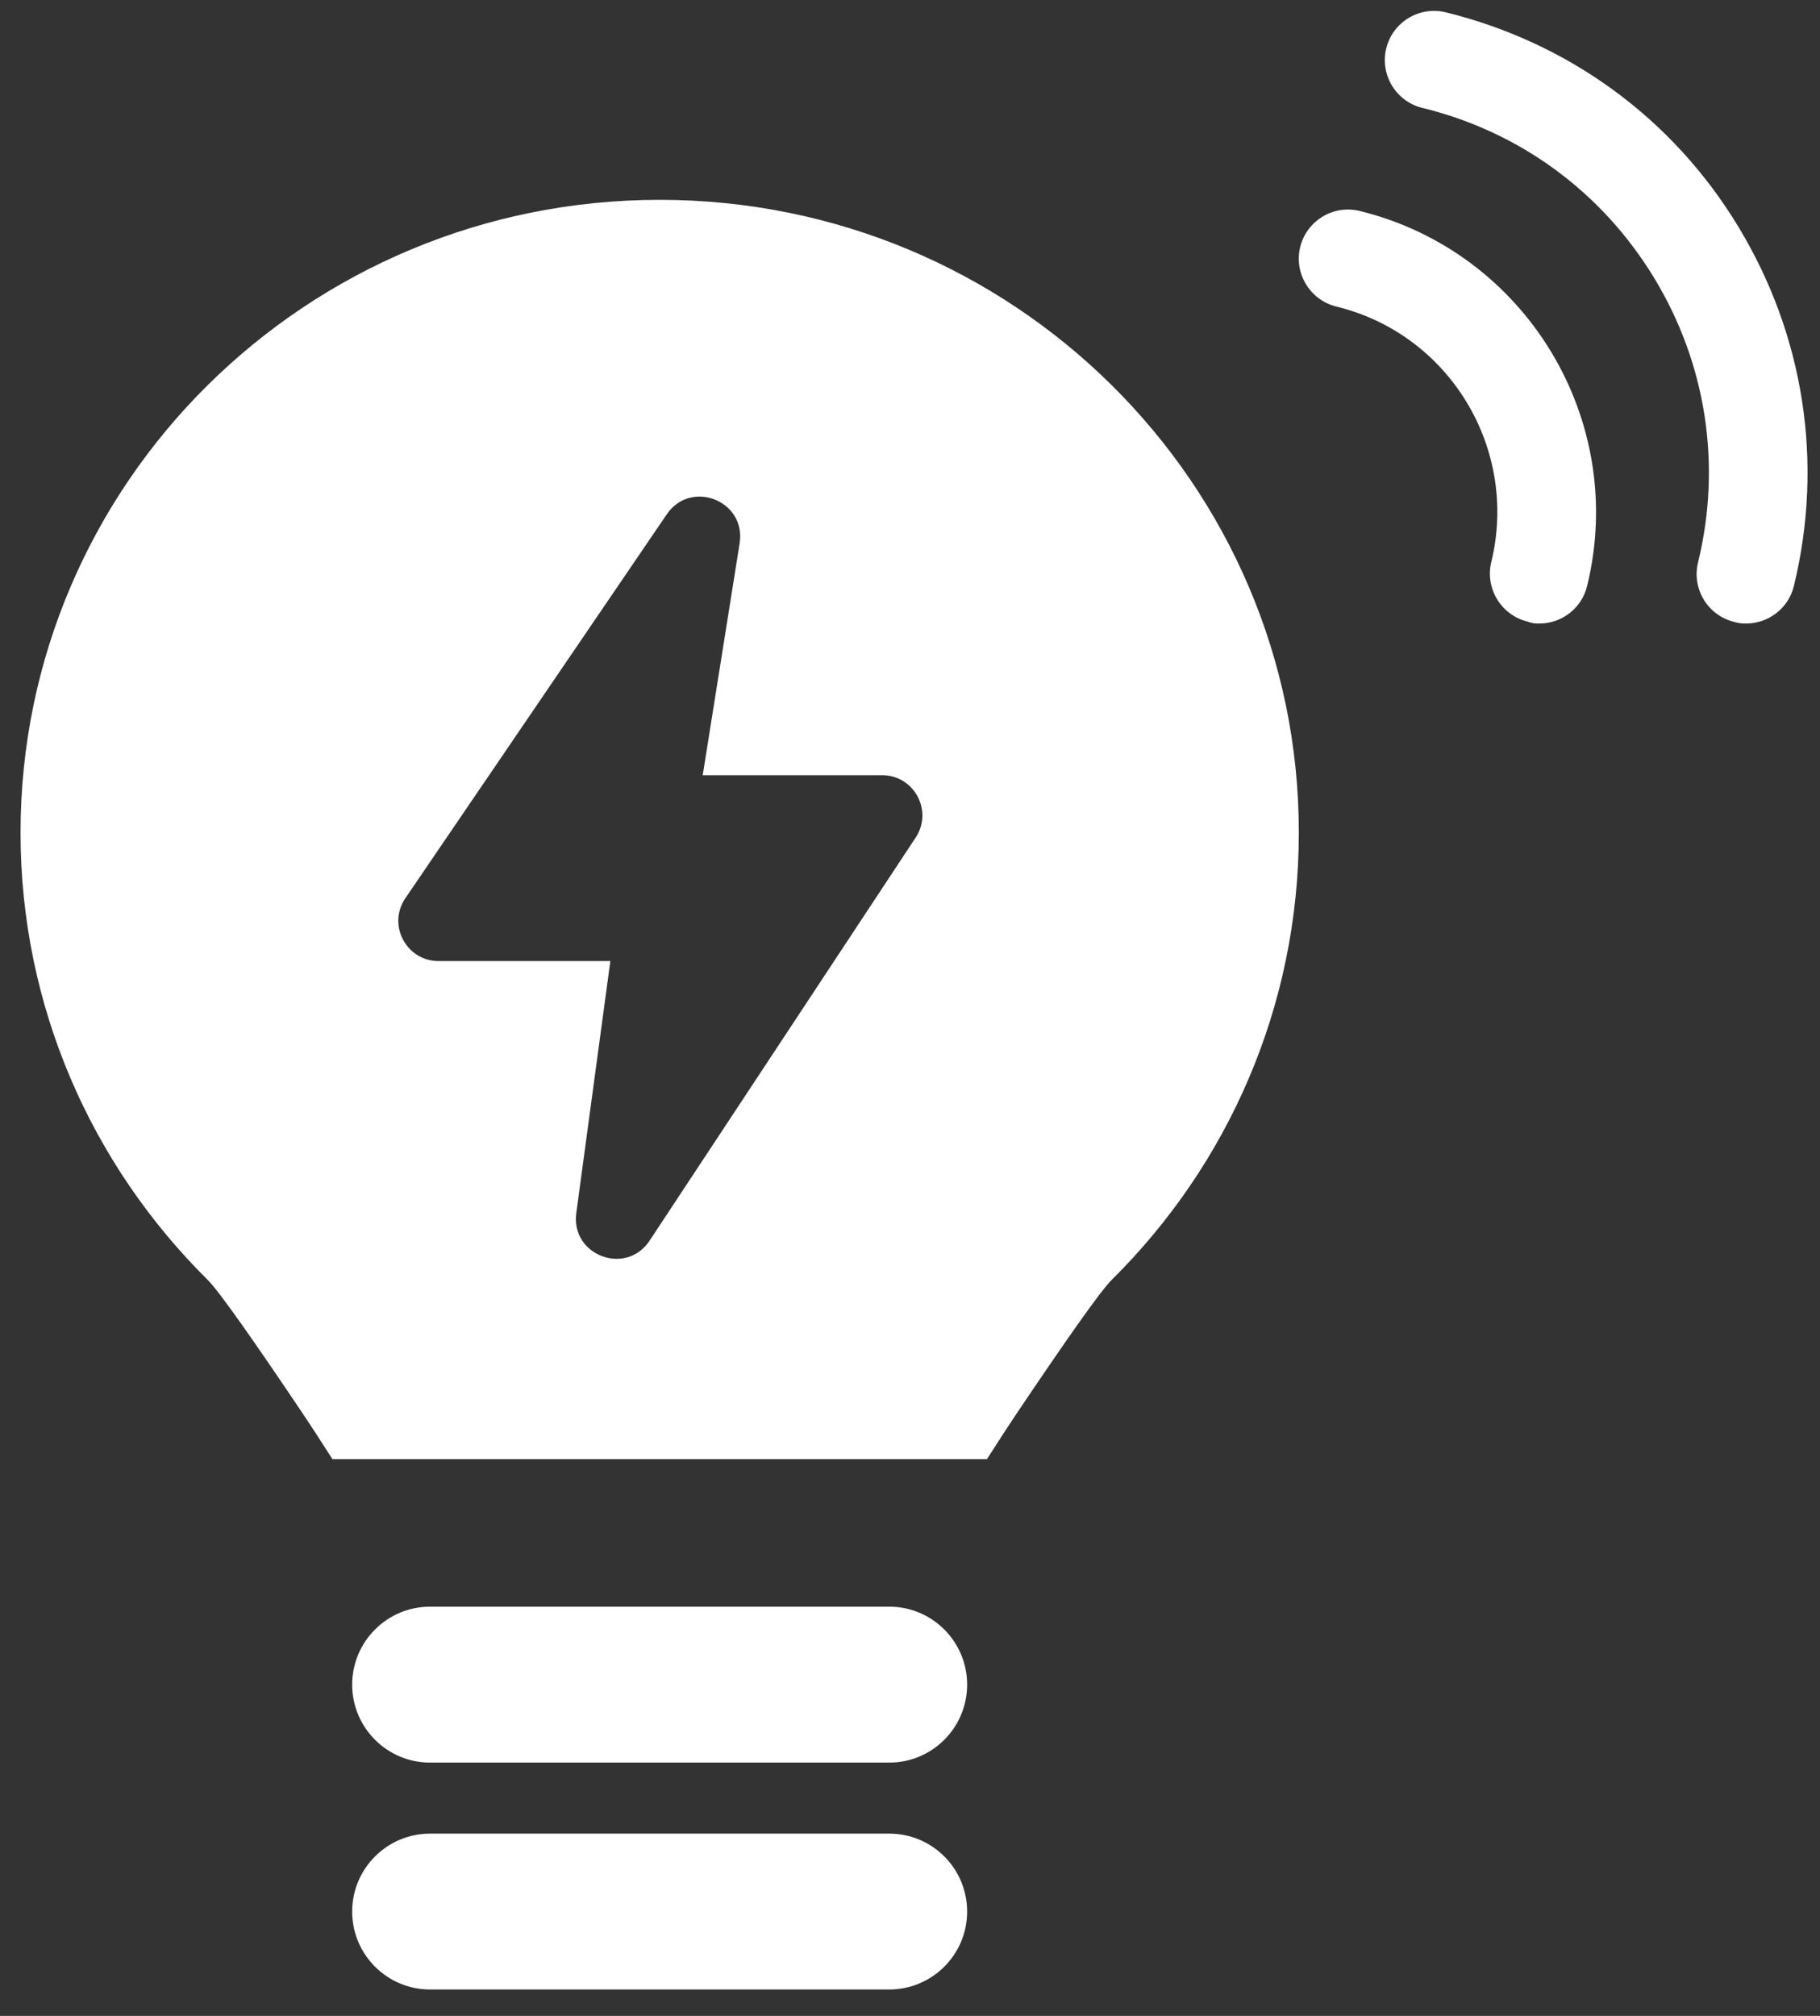 <?xml version="1.0"?>
<svg xmlns="http://www.w3.org/2000/svg" width="28" height="31" viewBox="0 0 28 31" fill="none">
<rect x="0" y="0" width="28" height="31" fill="#333333" stroke="none"/>
<path fill-rule="evenodd" clip-rule="evenodd" d="M26.861 9.589C27.201 9.589 27.515 9.359 27.599 9.009C28.059 7.115 27.756 5.159 26.746 3.49C25.737 1.821 24.136 0.655 22.242 0.189C21.834 0.09 21.426 0.341 21.327 0.743C21.227 1.152 21.478 1.56 21.881 1.659C23.383 2.025 24.648 2.956 25.449 4.275C26.249 5.593 26.49 7.146 26.124 8.648C26.024 9.056 26.275 9.464 26.678 9.563C26.741 9.584 26.799 9.589 26.861 9.589ZM10.149 3.073C12.866 3.073 15.325 4.162 17.105 5.925C18.882 7.685 19.982 10.117 19.982 12.803C19.982 15.489 18.882 17.92 17.105 19.68C16.919 19.864 16.362 20.667 15.693 21.659C15.529 21.902 15.358 22.166 15.184 22.438H5.114C4.941 22.166 4.769 21.902 4.605 21.659C3.937 20.667 3.379 19.864 3.193 19.68C1.416 17.92 0.316 15.489 0.316 12.803C0.316 10.117 1.416 7.685 3.193 5.925C4.974 4.162 7.433 3.073 10.149 3.073ZM10.258 7.909L6.236 13.813C5.957 14.223 6.25 14.779 6.747 14.779H9.39L8.866 18.655C8.778 19.306 9.632 19.627 9.994 19.078L14.087 12.88C14.359 12.469 14.064 11.921 13.572 11.921H10.811L11.379 8.354C11.483 7.702 10.63 7.363 10.258 7.909ZM5.418 29.396C5.418 28.733 5.955 28.197 6.617 28.197H13.68C14.342 28.197 14.879 28.733 14.879 29.396C14.879 30.058 14.342 30.594 13.68 30.594H6.617C5.955 30.594 5.418 30.058 5.418 29.396ZM6.617 24.707C5.955 24.707 5.418 25.244 5.418 25.906C5.418 26.568 5.955 27.105 6.617 27.105H13.68C14.342 27.105 14.879 26.568 14.879 25.906C14.879 25.244 14.342 24.707 13.68 24.707H6.617ZM24.418 9.008C24.335 9.359 24.021 9.589 23.681 9.589C23.618 9.589 23.561 9.584 23.498 9.558C23.095 9.458 22.844 9.05 22.943 8.642C23.367 6.9 22.3 5.137 20.558 4.714C20.155 4.614 19.904 4.206 20.003 3.798C20.103 3.395 20.511 3.144 20.919 3.244C23.472 3.871 25.041 6.456 24.418 9.008Z" fill="white"/>
</svg>
